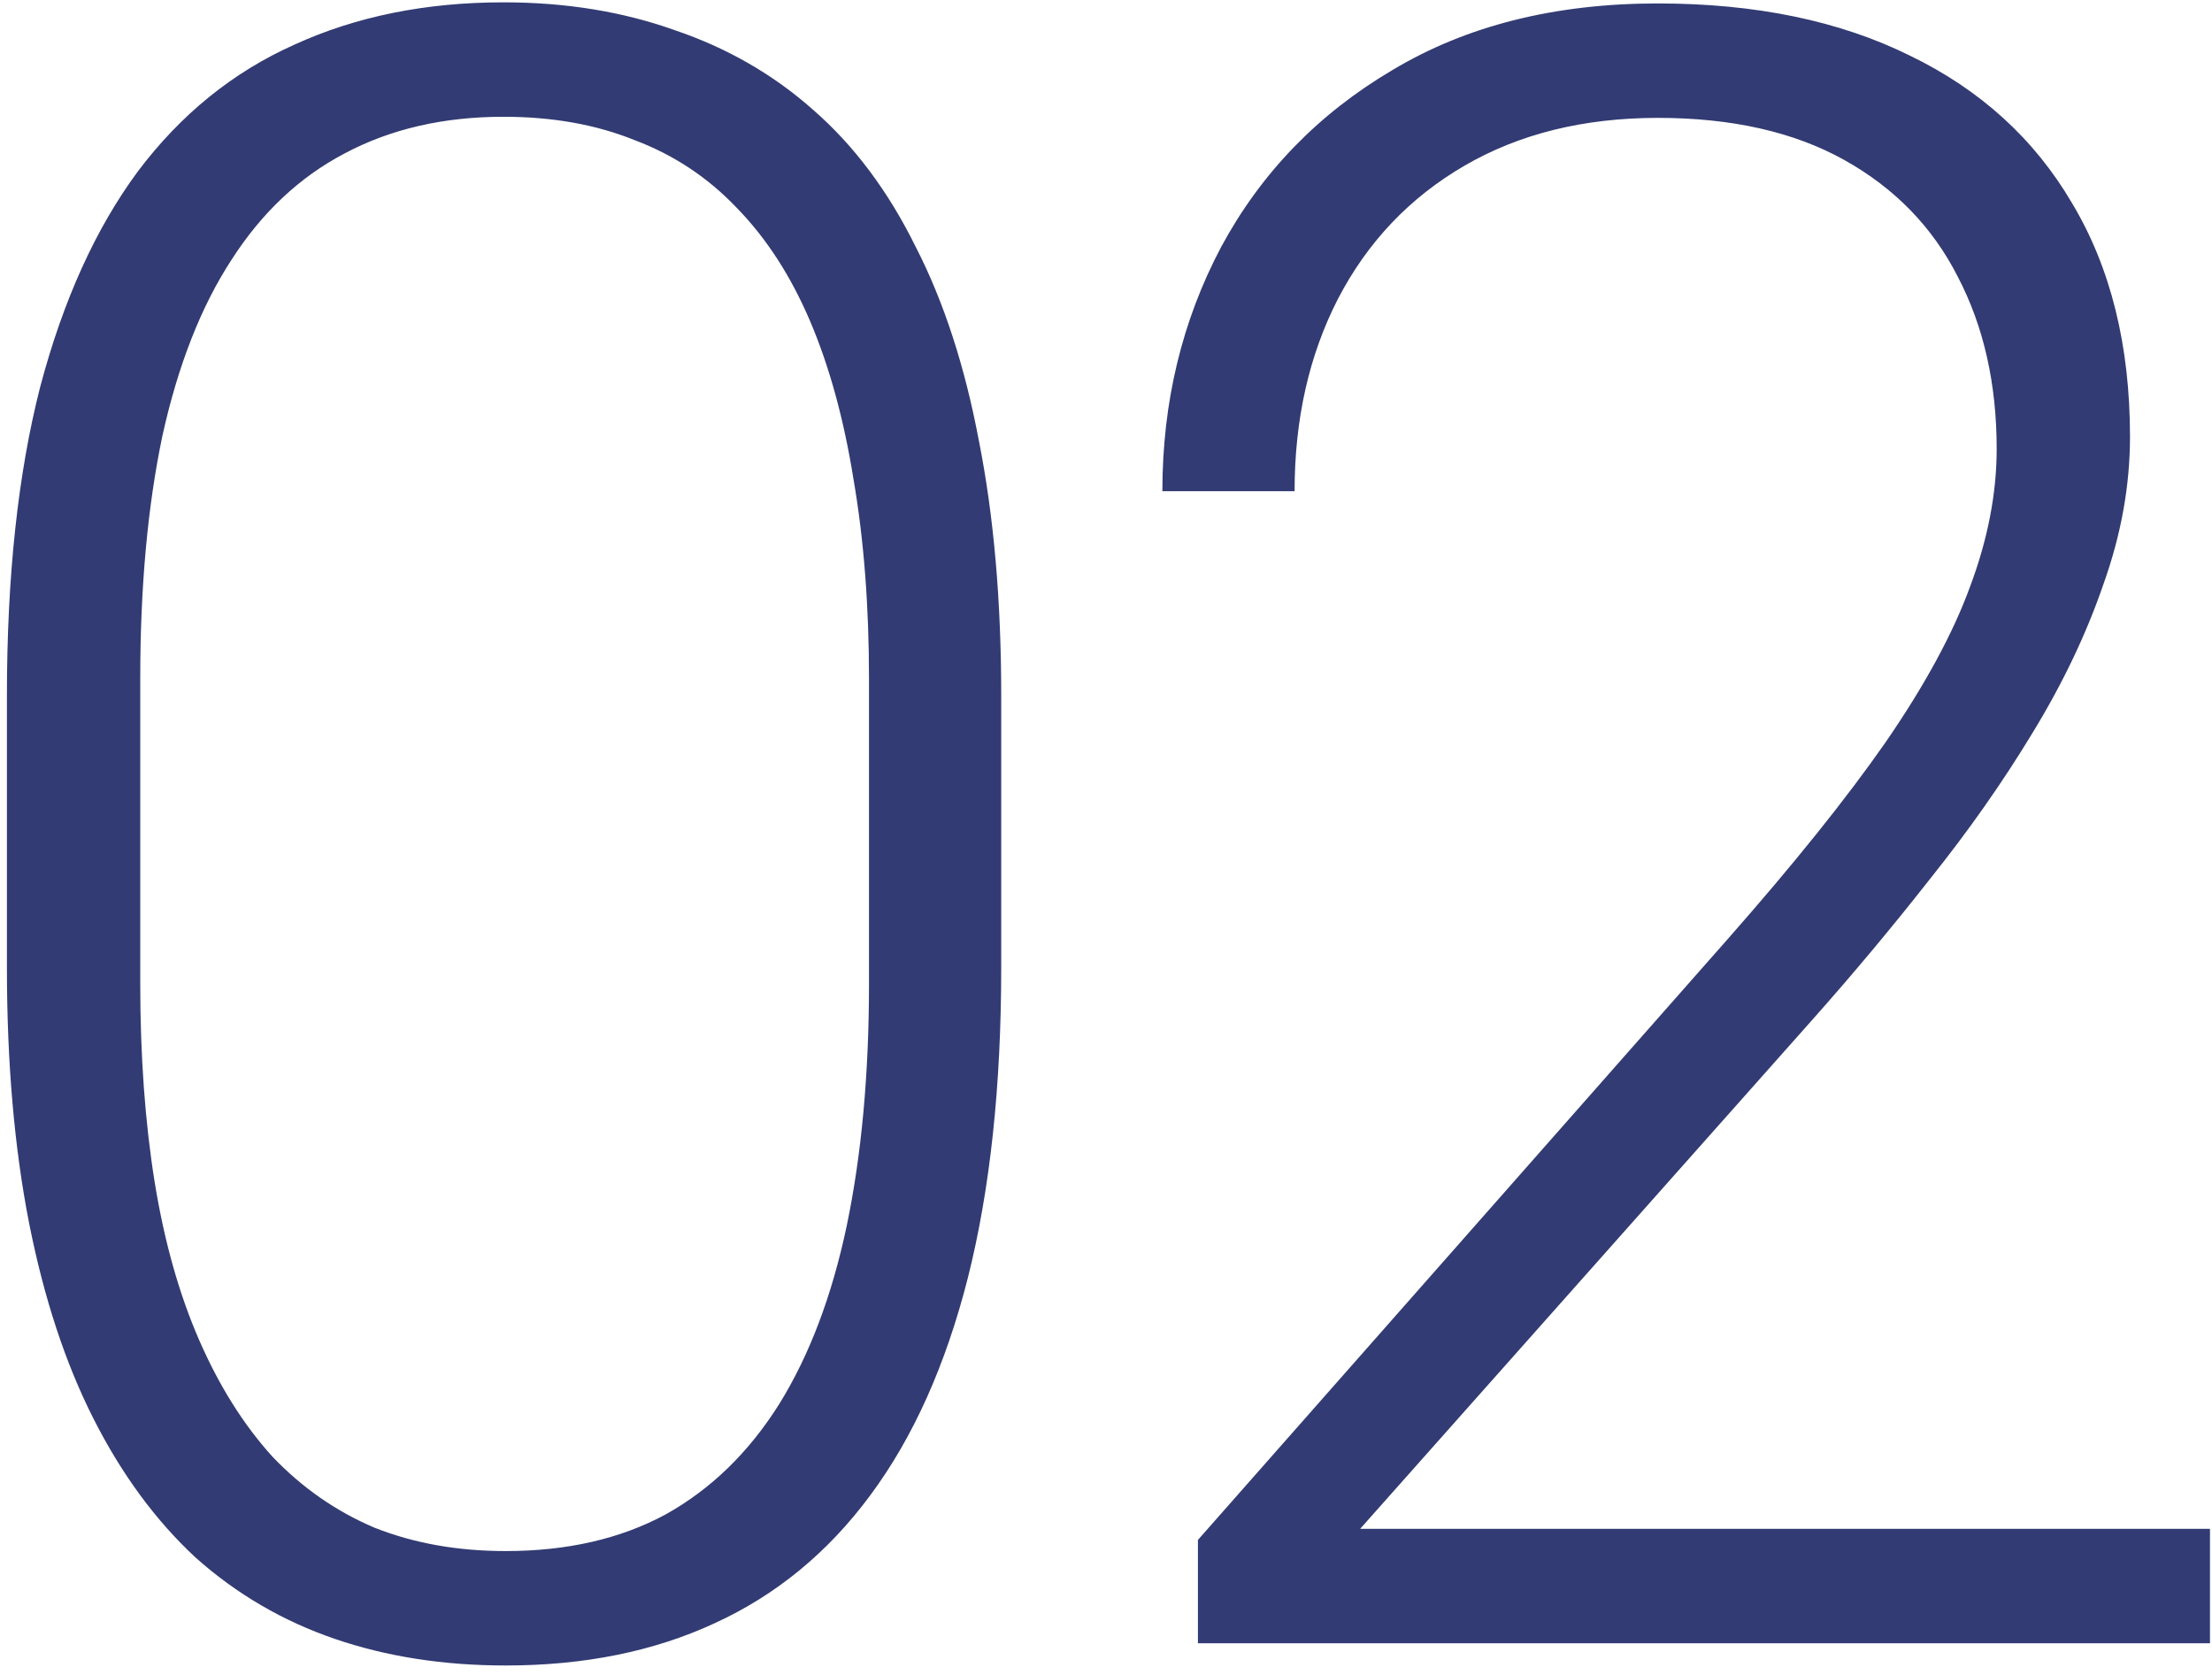 <svg width="70" height="53" viewBox="0 0 70 53" fill="none" xmlns="http://www.w3.org/2000/svg">
<path d="M31.684 22.012V30.625C31.684 34.375 31.332 37.645 30.629 40.434C29.926 43.199 28.895 45.496 27.535 47.324C26.199 49.129 24.559 50.477 22.613 51.367C20.691 52.258 18.488 52.703 16.004 52.703C14.035 52.703 12.23 52.422 10.59 51.859C8.949 51.297 7.484 50.441 6.195 49.293C4.93 48.121 3.852 46.656 2.961 44.898C2.07 43.141 1.391 41.078 0.922 38.711C0.453 36.32 0.219 33.625 0.219 30.625V22.012C0.219 18.238 0.57 14.98 1.273 12.238C2 9.496 3.031 7.223 4.367 5.418C5.727 3.613 7.379 2.277 9.324 1.41C11.27 0.52 13.473 0.074 15.934 0.074C17.902 0.074 19.707 0.367 21.348 0.953C23.012 1.516 24.477 2.359 25.742 3.484C27.031 4.609 28.109 6.051 28.977 7.809C29.867 9.543 30.535 11.594 30.98 13.961C31.449 16.328 31.684 19.012 31.684 22.012ZM27.5 31.117V21.484C27.5 19.164 27.336 17.055 27.008 15.156C26.703 13.258 26.246 11.594 25.637 10.164C25.027 8.734 24.254 7.539 23.316 6.578C22.402 5.617 21.324 4.902 20.082 4.434C18.863 3.941 17.48 3.695 15.934 3.695C14.035 3.695 12.359 4.082 10.906 4.855C9.477 5.605 8.281 6.73 7.32 8.23C6.359 9.707 5.633 11.559 5.141 13.785C4.672 16.012 4.438 18.578 4.438 21.484V31.117C4.438 33.414 4.59 35.512 4.895 37.41C5.199 39.285 5.668 40.949 6.301 42.402C6.934 43.855 7.707 45.086 8.621 46.094C9.559 47.078 10.637 47.828 11.855 48.344C13.098 48.836 14.48 49.082 16.004 49.082C17.949 49.082 19.637 48.695 21.066 47.922C22.496 47.125 23.691 45.965 24.652 44.441C25.613 42.895 26.328 41.008 26.797 38.781C27.266 36.531 27.5 33.977 27.5 31.117ZM69.936 48.379V52H37.909V48.73L54.679 29.711C56.764 27.344 58.429 25.27 59.671 23.488C60.913 21.684 61.804 20.043 62.343 18.566C62.905 17.066 63.186 15.613 63.186 14.207C63.186 12.145 62.776 10.328 61.956 8.758C61.159 7.188 59.964 5.957 58.37 5.066C56.776 4.176 54.807 3.73 52.464 3.73C50.12 3.73 48.081 4.234 46.347 5.242C44.612 6.25 43.276 7.656 42.339 9.461C41.425 11.242 40.968 13.27 40.968 15.543H36.784C36.784 12.73 37.405 10.152 38.647 7.809C39.913 5.465 41.718 3.602 44.061 2.219C46.405 0.812 49.206 0.109 52.464 0.109C55.557 0.109 58.218 0.66 60.444 1.762C62.671 2.84 64.382 4.398 65.577 6.438C66.796 8.477 67.405 10.938 67.405 13.82C67.405 15.367 67.124 16.926 66.561 18.496C66.022 20.066 65.272 21.637 64.311 23.207C63.374 24.754 62.296 26.289 61.077 27.812C59.882 29.336 58.628 30.836 57.315 32.312L43.042 48.379H69.936Z" fill="#323B73"/>
</svg>
